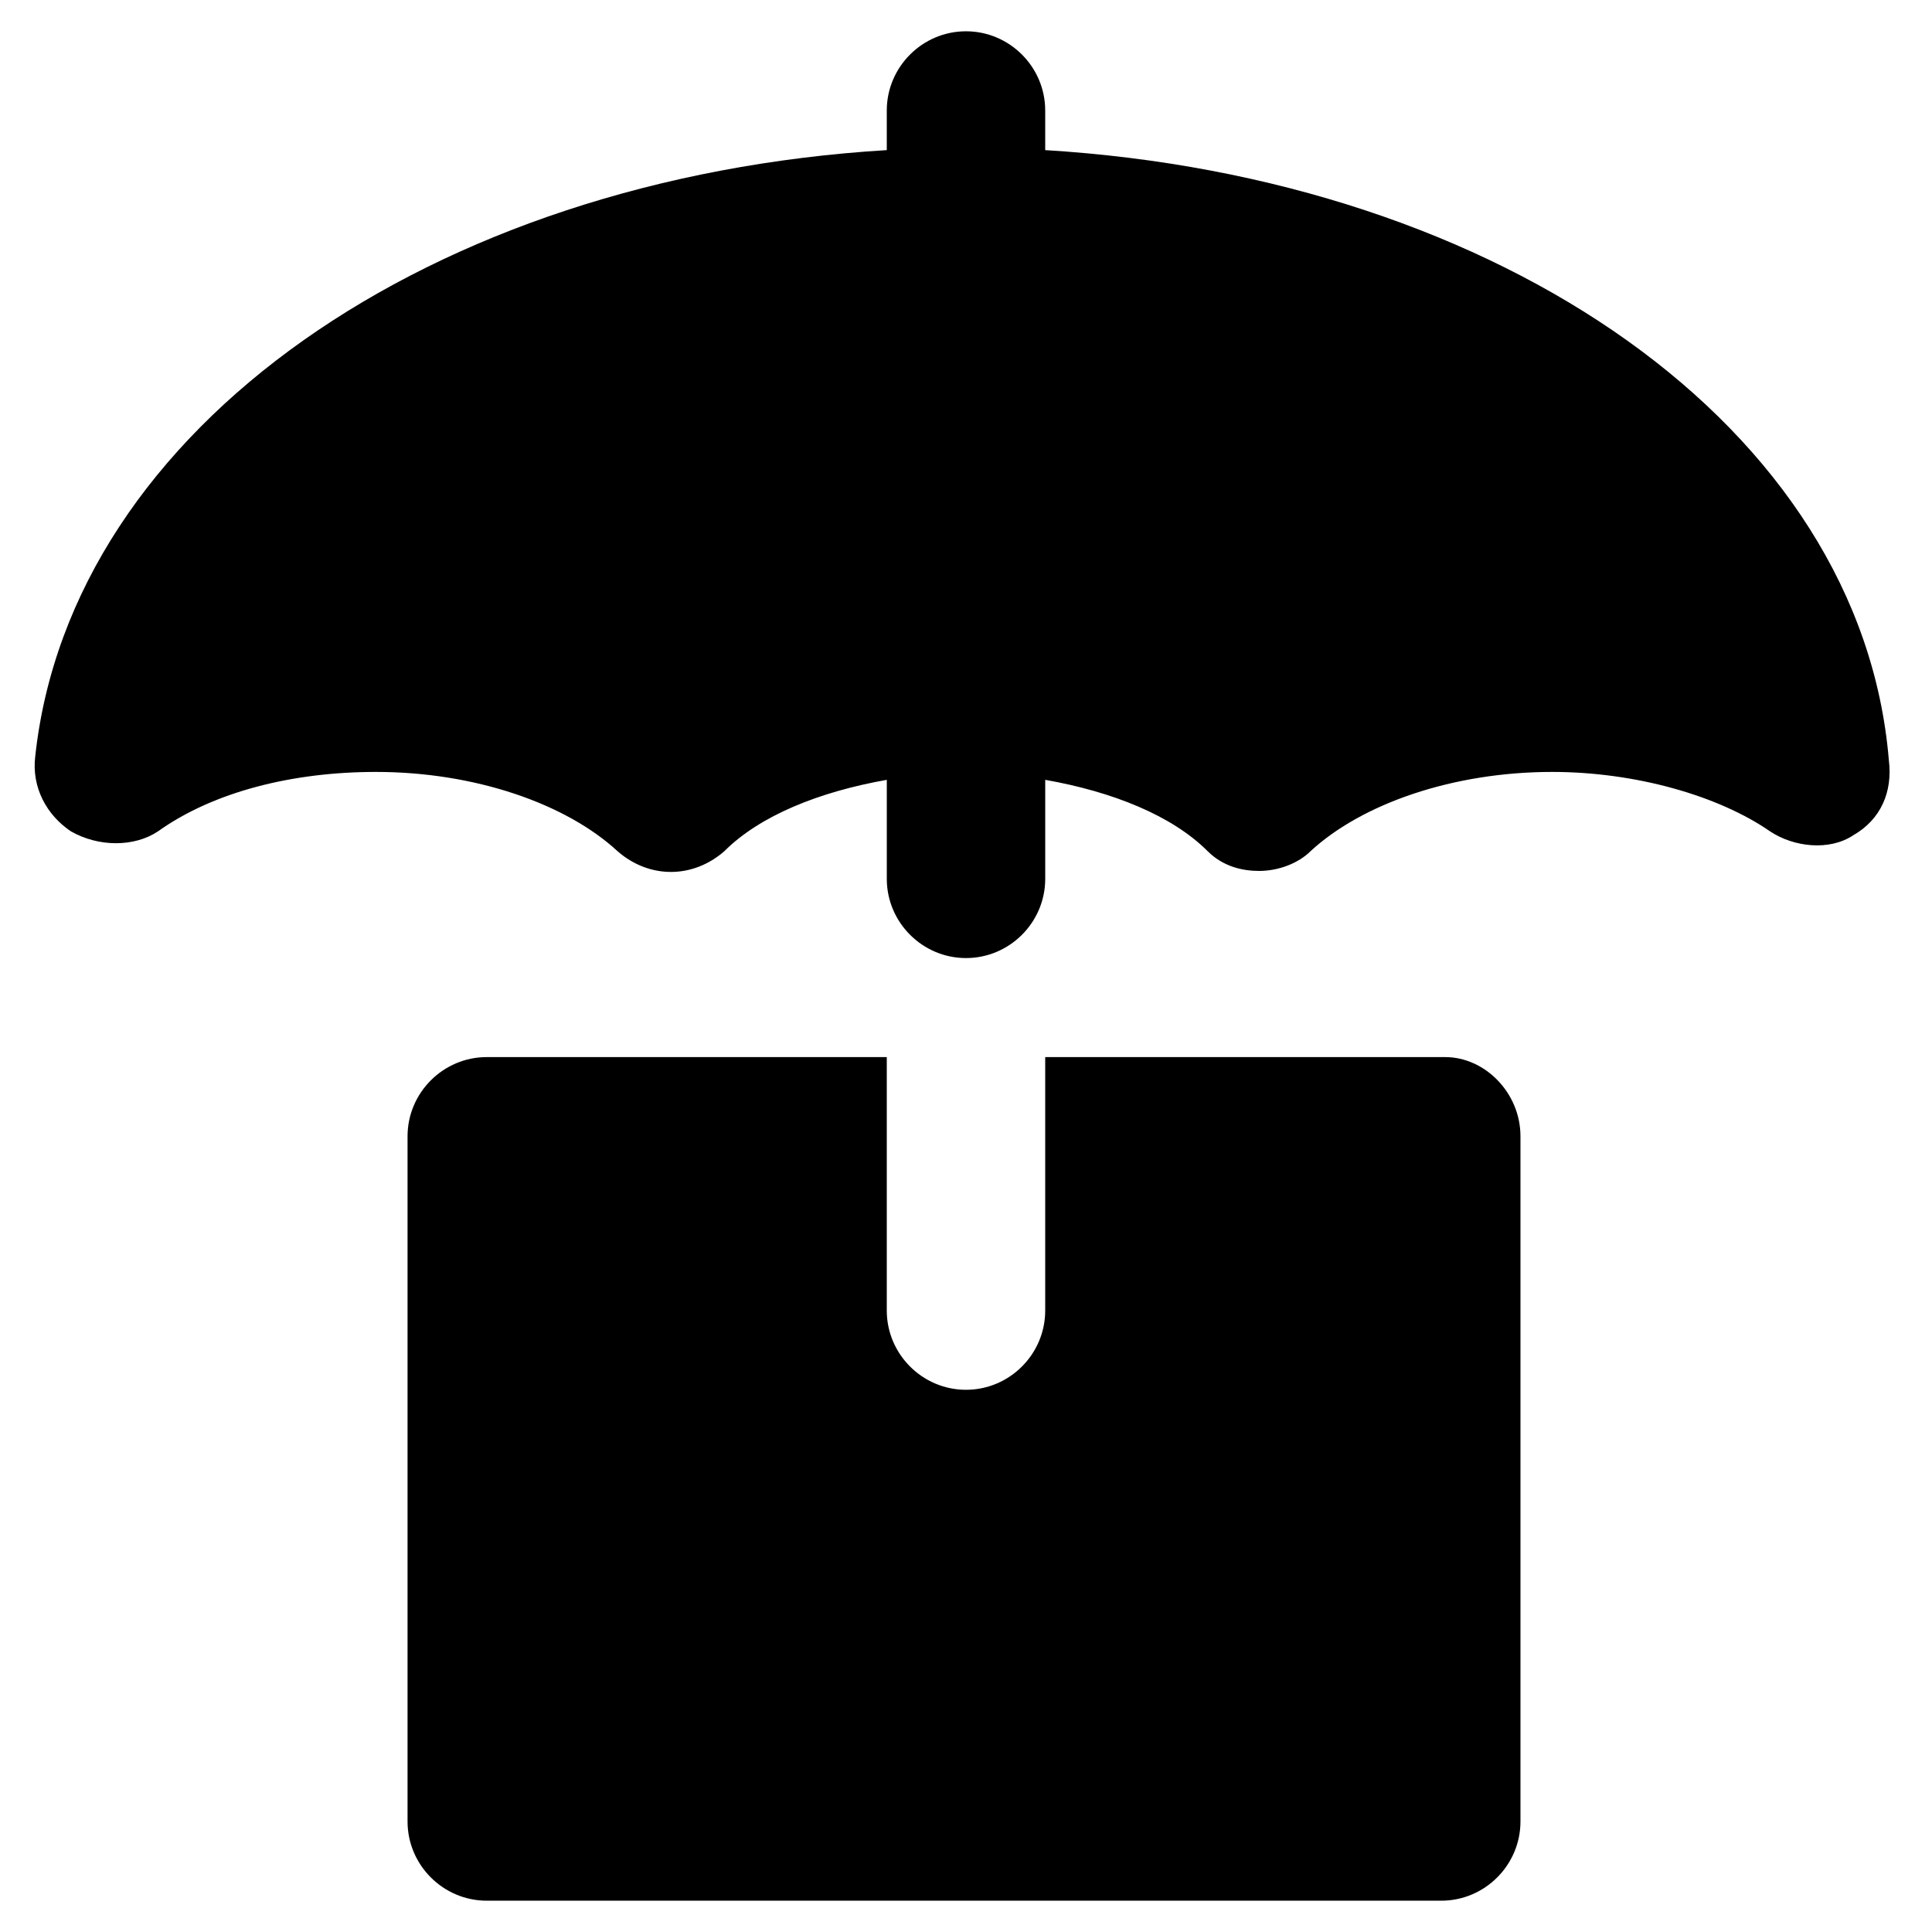 <?xml version="1.0" encoding="UTF-8"?>
<!-- Uploaded to: ICON Repo, www.svgrepo.com, Generator: ICON Repo Mixer Tools -->
<svg fill="#000000" width="800px" height="800px" version="1.1" viewBox="144 144 512 512" xmlns="http://www.w3.org/2000/svg">
 <g>
  <path d="m420.99 183.78v-10.496c0-11.547-9.445-20.992-20.992-20.992s-20.992 9.445-20.992 20.992v10.496c-120.7 7.348-216.22 73.473-225.66 160.59-1.051 8.398 3.148 15.742 9.445 19.941 7.348 4.199 16.793 4.199 23.09 0 14.695-10.496 35.688-15.742 57.727-15.742 26.238 0 50.383 8.398 64.027 20.992 8.398 7.348 19.941 7.348 28.34 0 9.445-9.445 25.191-15.742 43.035-18.895v26.238c0 11.547 9.445 20.992 20.992 20.992s20.992-9.445 20.992-20.992v-26.238c17.844 3.148 33.586 9.445 43.035 18.895 4.199 4.199 9.445 5.246 13.645 5.246 5.246 0 10.496-2.098 13.645-5.246 13.645-12.594 37.785-20.992 64.027-20.992 22.043 0 44.082 6.297 57.727 15.742 6.297 4.199 15.742 5.246 22.043 1.051 7.348-4.199 10.496-11.547 9.445-19.941-7.352-88.168-102.86-154.29-223.57-161.64z"/>
  <path d="m527 424.14h-106.01v67.176c0 11.547-9.445 20.992-20.992 20.992s-20.992-9.445-20.992-20.992v-67.176h-106.01c-11.547 0-20.992 9.445-20.992 20.992v181.58c0 11.547 9.445 20.992 20.992 20.992h252.95c11.547 0 20.992-9.445 20.992-20.992v-181.58c0-11.547-9.445-20.992-19.941-20.992z"/>
 </g>
</svg>